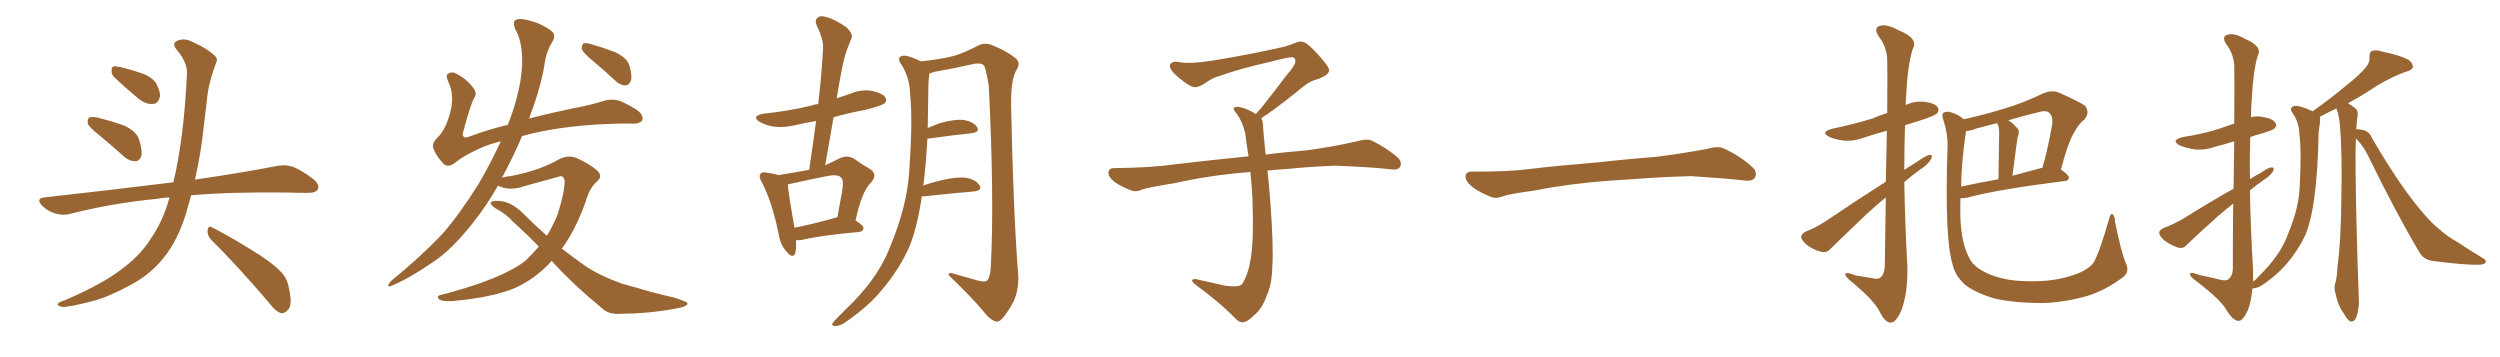 <svg xmlns="http://www.w3.org/2000/svg" xmlns:xlink="http://www.w3.org/1999/xlink" width="1050" height="150"><path fill="#996633" padding="10" d="M41.75 56.84L41.75 56.84Q37.50 53.47 36.91 52.00L36.91 52.00Q36.62 49.95 37.50 49.37L37.50 49.37Q38.53 48.93 40.87 49.37L40.87 49.37Q46.73 50.83 52.15 52.73L52.15 52.73Q57.42 55.22 58.45 58.74L58.45 58.74Q59.91 63.28 59.33 65.63L59.33 65.63Q58.59 67.68 56.84 67.68L56.84 67.68Q54.49 67.82 52.29 65.92L52.29 65.92Q46.73 60.94 41.75 56.84ZM48.05 32.52L48.05 32.52Q46.73 31.20 46.88 29.74L46.88 29.74Q46.73 27.69 48.49 27.83L48.49 27.83Q51.42 28.13 58.59 30.47L58.59 30.47Q62.99 31.79 65.33 34.57L65.33 34.57Q67.24 37.94 67.24 40.28L67.24 40.28Q66.50 43.65 64.16 43.65L64.16 43.65Q61.23 43.95 58.01 41.31L58.01 41.31Q52.88 37.06 48.05 32.52ZM71.19 82.91L71.19 82.91Q68.26 83.06 65.92 83.50L65.92 83.50Q46.73 85.40 29.59 89.79L29.59 89.79Q26.81 90.67 23.14 89.65L23.14 89.65Q19.92 88.62 17.58 86.28L17.58 86.28Q14.94 83.35 18.60 82.91L18.60 82.91Q47.61 79.69 72.36 76.61L72.36 76.61Q72.66 76.46 72.80 76.61L72.80 76.61Q77.20 58.45 78.52 31.20L78.52 31.20Q78.81 26.22 74.27 20.95L74.27 20.95Q71.63 17.87 75.15 16.85L75.15 16.85Q77.93 15.97 81.45 17.87L81.45 17.87Q87.45 20.65 90.23 23.44L90.23 23.44Q91.70 24.76 90.67 26.66L90.67 26.66Q87.45 35.16 86.87 42.33L86.87 42.33Q86.28 46.73 85.69 52.15L85.69 52.15Q84.52 63.87 81.88 75.44L81.88 75.44Q102.83 72.36 116.16 69.73L116.16 69.73Q119.68 68.99 122.90 70.02L122.90 70.02Q126.71 71.48 131.54 75.15L131.54 75.15Q134.47 77.64 133.45 79.54L133.45 79.54Q132.71 81.01 129.20 81.01L129.20 81.01Q124.95 81.01 120.41 80.86L120.41 80.86Q96.68 80.57 80.27 82.03L80.27 82.03Q79.25 85.69 78.22 89.36L78.22 89.36Q74.71 100.93 68.85 108.11L68.85 108.11Q63.87 114.55 55.96 119.09L55.96 119.09Q45.56 124.80 38.53 126.56L38.53 126.56Q28.86 129.05 26.22 128.91L26.22 128.91Q23.44 128.32 24.46 127.44L24.46 127.44Q25.05 126.71 27.25 126.12L27.25 126.12Q43.36 119.09 50.83 113.23L50.83 113.23Q58.74 107.52 63.28 100.34L63.28 100.34Q68.55 92.72 71.19 82.91ZM88.62 100.63L88.62 100.63L88.62 100.63Q87.01 98.88 87.16 96.68L87.16 96.68Q87.60 94.48 89.06 95.51L89.06 95.51Q94.78 98.29 105.03 104.59L105.03 104.59Q114.26 110.16 117.92 114.11L117.92 114.11Q120.70 116.89 121.29 120.85L121.29 120.85Q123.05 128.32 120.85 130.22L120.85 130.22Q119.53 131.69 118.07 131.54L118.07 131.54Q115.72 130.81 113.09 127.29L113.09 127.29Q99.76 111.62 88.62 100.63ZM231.74 109.57L231.74 109.57Q225 117.04 216.21 121.00L216.21 121.00Q206.69 124.95 190.28 126.42L190.28 126.42Q185.45 126.71 184.42 125.68L184.42 125.68Q182.96 124.22 185.60 123.78L185.60 123.78Q210.79 117.19 220.61 109.57L220.61 109.57Q223.68 106.64 226.32 103.56L226.32 103.56Q220.46 97.56 215.48 93.16L215.48 93.16Q212.70 89.94 208.30 87.60L208.30 87.60Q205.96 86.13 206.10 85.11L206.10 85.11Q206.54 84.23 209.18 84.38L209.18 84.38Q214.45 84.38 219.87 89.79L219.87 89.79Q224.71 94.63 229.69 99.02L229.69 99.02Q232.18 94.92 234.08 90.38L234.08 90.38Q237.16 80.86 237.16 76.03L237.16 76.03Q236.72 73.24 234.38 74.27L234.38 74.27Q227.64 76.17 220.61 78.08L220.61 78.08Q214.45 80.27 210.06 78.37L210.06 78.37Q209.33 78.08 209.18 77.93L209.18 77.93Q204.35 86.43 198.63 93.60L198.63 93.60Q189.84 104.74 182.37 109.72L182.37 109.72Q172.71 116.46 165.23 119.68L165.23 119.68Q162.89 120.85 163.04 119.82L163.04 119.82Q163.33 118.95 164.36 117.92L164.36 117.92Q177.10 107.52 185.89 98.14L185.89 98.14Q193.07 89.94 201.12 77.05L201.12 77.05Q206.25 68.26 210.35 59.33L210.35 59.33Q205.22 60.64 202.00 62.11L202.00 62.11Q194.97 65.19 191.02 68.41L191.02 68.41Q188.09 70.61 186.18 68.70L186.18 68.70Q183.40 65.77 182.08 62.55L182.08 62.55Q181.20 60.50 183.40 58.15L183.40 58.15Q187.65 54.20 189.55 45.26L189.55 45.26Q190.58 39.11 188.38 34.57L188.38 34.57Q187.06 31.64 188.09 31.05L188.09 31.05Q189.70 29.88 191.60 30.91L191.60 30.91Q196.14 33.25 198.78 36.91L198.78 36.91Q200.54 39.11 199.22 41.02L199.22 41.02Q197.46 44.24 194.68 54.93L194.68 54.93Q193.95 56.84 194.82 57.42L194.82 57.42Q195.41 58.15 197.75 57.13L197.75 57.13Q205.22 54.35 213.28 52.44L213.28 52.44Q213.87 50.83 214.45 49.37L214.45 49.37Q218.85 37.06 219.29 27.25L219.29 27.25Q219.58 17.58 216.36 12.16L216.36 12.16Q215.33 9.52 216.36 8.50L216.36 8.50Q217.68 7.62 220.46 8.20L220.46 8.20Q226.46 9.38 230.86 12.45L230.86 12.45Q233.94 14.36 232.03 17.43L232.03 17.43Q229.39 21.83 228.81 26.37L228.81 26.37Q227.64 34.28 224.12 44.53L224.12 44.53Q223.10 47.02 222.22 49.80L222.22 49.80Q231.15 47.46 240.38 45.56L240.38 45.56Q248.29 44.09 253.71 42.33L253.71 42.33Q257.96 41.16 261.62 42.92L261.62 42.92Q268.36 46.14 269.38 48.05L269.38 48.05Q270.41 49.95 269.38 50.98L269.38 50.98Q267.77 52.29 264.11 51.86L264.11 51.86Q243.31 52.00 227.34 55.22L227.34 55.22Q222.95 56.10 219.29 57.13L219.29 57.13Q215.63 65.77 210.79 74.71L210.79 74.71Q212.26 74.12 214.45 73.97L214.45 73.97Q226.76 71.63 235.25 66.65L235.25 66.65Q238.92 65.04 242.14 66.36L242.14 66.36Q247.41 68.70 250.63 71.48L250.63 71.48Q253.42 73.97 250.78 76.17L250.78 76.17Q247.56 78.96 246.09 84.38L246.09 84.38Q241.85 96.39 235.99 104.44L235.99 104.44Q240.97 108.25 245.51 111.47L245.51 111.47Q251.37 115.58 261.47 119.24L261.47 119.24Q266.02 120.41 273.49 122.61L273.49 122.61Q278.47 123.93 283.01 124.95L283.01 124.95Q288.57 126.71 288.72 127.29L288.72 127.29Q289.01 128.76 283.59 129.64L283.59 129.64Q272.90 131.69 259.72 131.84L259.72 131.84Q255.32 131.98 252.54 129.20L252.54 129.20Q241.26 119.97 232.76 110.74L232.76 110.74Q232.18 110.01 231.74 109.57ZM248.58 25.20L248.58 25.20L248.58 25.20Q244.92 22.12 244.34 20.65L244.34 20.65Q244.34 18.90 244.92 18.31L244.92 18.31Q245.80 17.87 248.00 18.46L248.00 18.46Q253.56 20.07 258.54 21.97L258.54 21.97Q263.53 24.46 264.40 27.69L264.40 27.69Q265.58 31.93 264.99 33.84L264.99 33.84Q264.26 35.74 262.79 35.89L262.79 35.89Q260.60 35.89 258.69 34.13L258.69 34.13Q253.56 29.30 248.58 25.20ZM334.28 100.93L334.28 100.93Q334.57 104.44 333.98 106.35L333.98 106.35Q332.96 108.98 330.18 105.47L330.18 105.47Q327.69 102.69 327.10 98.58L327.10 98.58Q324.32 84.81 319.92 76.46L319.92 76.46Q318.46 73.97 319.48 72.95L319.48 72.95Q320.07 72.07 321.97 72.51L321.97 72.51Q325.20 72.95 327.10 73.54L327.10 73.54Q334.13 72.36 339.84 71.34L339.84 71.34Q341.46 60.64 342.77 50.83L342.77 50.83Q338.23 51.56 333.84 52.59L333.84 52.59Q329.00 53.76 324.90 53.17L324.90 53.17Q321.53 52.59 319.19 51.27L319.19 51.27Q315.23 48.78 320.65 47.75L320.65 47.75Q331.79 46.58 341.16 44.24L341.16 44.24Q342.33 43.80 343.65 43.65L343.65 43.65Q345.12 31.35 345.70 19.92L345.70 19.92Q345.85 16.55 343.07 10.84L343.07 10.84Q342.04 8.50 343.36 7.47L343.36 7.47Q344.68 6.30 347.02 7.18L347.02 7.18Q350.68 8.06 355.66 11.57L355.66 11.57Q358.30 14.36 357.71 15.82L357.71 15.82Q356.84 17.87 355.81 20.65L355.81 20.65Q354.64 23.88 353.61 28.86L353.61 28.86Q352.44 35.01 351.42 41.31L351.42 41.31Q354.35 40.28 357.42 39.26L357.42 39.26Q361.96 37.35 366.50 38.23L366.50 38.23Q370.90 39.26 371.92 41.02L371.92 41.02Q372.66 42.48 371.34 43.51L371.34 43.51Q370.17 44.38 363.43 46.14L363.43 46.14Q356.40 47.46 350.10 49.22L350.10 49.22Q348.34 59.18 346.58 69.43L346.58 69.43Q349.80 67.97 352.59 66.50L352.59 66.50Q355.66 65.04 358.45 66.50L358.45 66.50Q362.40 69.29 365.48 71.04L365.48 71.04Q368.99 73.39 365.48 77.05L365.48 77.05Q361.96 80.57 359.33 92.58L359.33 92.58Q362.70 94.78 362.70 95.80L362.70 95.80Q362.40 97.27 360.94 97.41L360.94 97.41Q344.38 98.88 336.77 100.78L336.77 100.78Q335.30 100.93 334.28 100.93ZM350.54 91.55L350.54 91.55Q351.12 91.26 351.71 91.26L351.71 91.26Q352.73 85.55 353.61 80.71L353.61 80.71Q354.49 75.73 353.47 74.85L353.47 74.85Q352.29 72.95 347.31 73.97L347.31 73.97Q339.84 75.44 331.35 77.34L331.35 77.34Q330.91 77.34 330.91 77.49L330.91 77.49Q330.76 77.49 330.91 77.64L330.91 77.64Q331.05 80.71 333.69 95.65L333.69 95.65Q341.16 94.19 350.54 91.55ZM387.16 82.47L387.16 82.47L387.16 82.47Q385.55 93.90 382.32 102.69L382.32 102.69Q378.08 112.79 370.17 122.02L370.17 122.02Q365.04 128.32 356.10 134.62L356.10 134.62Q353.32 136.82 350.98 136.96L350.98 136.96Q349.37 136.96 349.51 135.94L349.51 135.94Q350.10 135.06 352.00 133.15L352.00 133.15Q354.93 130.22 358.45 126.71L358.45 126.71Q369.29 115.58 373.83 103.71L373.83 103.71Q381.01 86.43 381.88 71.92L381.88 71.92Q383.35 50.83 382.32 40.58L382.32 40.58Q382.18 32.67 378.66 27.25L378.66 27.25Q376.32 24.02 379.10 23.44L379.10 23.44Q381.01 23.00 386.87 25.78L386.87 25.78Q395.95 24.76 400.78 23.44L400.78 23.44Q404.74 22.27 411.04 19.04L411.04 19.04Q413.67 17.72 416.89 19.04L416.89 19.04Q423.05 21.53 426.71 24.61L426.71 24.61Q428.91 26.51 426.71 29.74L426.71 29.74Q424.51 34.13 424.66 43.95L424.66 43.95Q425.54 88.92 427.73 116.60L427.73 116.60Q427.73 121.88 425.83 126.42L425.83 126.42Q423.05 131.54 420.85 133.89L420.85 133.89Q419.38 135.50 417.92 134.91L417.92 134.91Q415.43 134.03 413.09 130.81L413.09 130.81Q407.81 124.51 398.44 115.58L398.44 115.58Q398.14 113.96 401.66 115.28L401.66 115.28Q406.49 116.60 411.04 117.92L411.04 117.92Q413.96 118.65 414.84 117.63L414.84 117.63Q416.02 115.72 416.16 111.62L416.16 111.62Q417.63 83.06 415.28 36.04L415.28 36.04Q414.55 31.20 413.53 27.98L413.53 27.98Q412.79 26.22 409.13 26.81L409.13 26.81Q400.93 28.71 392.43 30.18L392.43 30.18Q391.26 30.62 390.38 30.76L390.38 30.76Q390.09 32.37 389.94 35.16L389.94 35.16Q389.79 44.97 389.65 53.76L389.65 53.76Q391.99 52.73 394.78 51.71L394.78 51.71Q401.07 49.95 404.74 50.39L404.74 50.39Q408.84 51.12 410.30 53.32L410.30 53.32Q411.77 55.37 408.11 55.96L408.11 55.96Q400.63 56.69 390.38 58.15L390.38 58.15Q389.65 58.15 389.50 58.15L389.50 58.15Q388.92 68.85 387.89 77.34L387.89 77.34Q387.74 77.49 387.74 77.93L387.74 77.93Q391.41 76.61 395.95 75.59L395.95 75.59Q402.39 74.12 406.05 74.71L406.05 74.71Q410.01 75.59 411.47 77.93L411.47 77.93Q412.65 79.98 408.98 80.42L408.98 80.42Q400.05 81.15 388.04 82.47L388.04 82.47Q387.30 82.47 387.16 82.47ZM529.69 49.66L529.69 49.66L529.69 49.66Q530.42 50.68 530.42 52.44L530.42 52.44Q530.71 56.54 531.30 62.26L531.30 62.26Q531.45 63.13 531.59 64.89L531.59 64.89Q538.62 64.01 548.88 63.13L548.88 63.13Q559.72 61.67 569.97 59.33L569.97 59.33Q573.93 58.15 576.12 59.03L576.12 59.03Q582.71 62.26 587.26 66.36L587.26 66.36Q589.01 68.26 587.99 70.17L587.99 70.17Q587.11 71.63 583.45 71.04L583.45 71.04Q575.54 70.17 560.89 69.58L560.89 69.58Q549.90 70.02 541.41 70.90L541.41 70.90Q536.87 71.19 532.32 71.63L532.32 71.63Q532.91 76.61 533.50 84.23L533.50 84.23Q534.96 103.86 534.38 111.91L534.38 111.91Q534.23 119.53 531.88 124.51L531.88 124.51Q530.27 129.20 527.20 131.98L527.20 131.98Q523.97 135.21 522.07 135.35L522.07 135.35Q520.75 135.64 518.85 133.74L518.85 133.74Q512.84 127.44 501.86 119.38L501.86 119.38Q500.54 118.21 500.68 117.63L500.68 117.63Q501.12 117.19 502.15 117.19L502.15 117.19Q508.15 118.51 514.45 119.97L514.45 119.97Q518.85 120.56 520.61 119.97L520.61 119.97Q521.63 119.68 522.07 118.65L522.07 118.65Q524.41 114.84 525.44 107.81L525.44 107.81Q526.61 100.20 526.03 83.35L526.03 83.35Q525.73 77.49 525.15 72.22L525.15 72.22Q507.57 73.68 493.51 76.90L493.51 76.90Q482.52 78.66 479.88 79.54L479.88 79.54Q477.25 80.71 475.49 80.13L475.49 80.13Q470.80 78.37 468.16 76.46L468.16 76.46Q465.38 74.27 465.53 72.36L465.53 72.36Q465.82 70.61 467.72 70.61L467.72 70.61Q483.25 70.46 493.80 68.99L493.80 68.99Q503.17 67.82 521.78 65.92L521.78 65.92Q522.95 65.63 524.41 65.77L524.41 65.77Q523.54 60.35 522.95 55.81L522.95 55.81Q521.78 50.98 519.43 47.75L519.43 47.75Q517.68 45.85 518.26 45.26L518.26 45.26Q519.43 44.53 521.19 45.12L521.19 45.12Q523.97 45.70 527.49 47.90L527.49 47.90Q528.22 46.88 529.54 45.56L529.54 45.56Q536.43 36.91 540.09 31.93L540.09 31.93Q544.04 27.39 544.04 25.93L544.04 25.93Q544.19 24.76 543.31 24.17L543.31 24.17Q542.58 23.58 534.23 25.78L534.23 25.78Q520.17 29.00 512.55 31.79L512.55 31.79Q509.47 32.52 506.25 34.86L506.25 34.86Q503.32 36.77 501.86 36.62L501.86 36.62Q500.24 36.62 497.17 34.28L497.17 34.28Q493.65 31.64 492.19 29.74L492.19 29.74Q491.02 28.13 491.46 27.10L491.46 27.10Q492.48 25.49 495.26 26.07L495.26 26.07Q499.66 26.95 509.03 25.49L509.03 25.49Q525.29 22.85 539.36 19.63L539.36 19.63Q541.99 18.90 544.34 17.87L544.34 17.87Q546.24 17.14 546.83 17.58L546.83 17.58Q548.44 17.29 553.27 22.56L553.27 22.56Q558.40 28.13 558.25 29.59L558.25 29.59Q557.96 31.79 552.54 33.54L552.54 33.54Q549.46 34.28 544.92 38.38L544.92 38.38Q534.23 46.88 529.69 49.66ZM675.88 75.88L675.88 75.88L675.88 75.88Q658.59 77.20 644.82 79.98L644.82 79.98Q633.98 81.45 631.64 82.32L631.64 82.32Q628.56 83.50 626.81 82.91L626.81 82.91Q621.39 80.86 618.60 78.66L618.60 78.66Q615.38 76.17 615.53 73.97L615.53 73.97Q615.82 72.07 618.16 72.07L618.16 72.07Q633.11 72.22 643.21 70.90L643.21 70.90Q652.59 69.73 670.31 68.26L670.31 68.26Q679.10 67.24 696.39 65.77L696.39 65.77Q706.79 64.45 716.89 62.55L716.89 62.55Q721.44 61.23 723.78 62.26L723.78 62.26Q731.25 65.63 736.23 70.46L736.23 70.46Q738.28 72.51 736.96 74.71L736.96 74.71Q735.94 76.32 731.84 75.73L731.84 75.73Q724.22 74.85 710.01 73.97L710.01 73.97Q699.61 74.27 691.26 74.85L691.26 74.85Q683.79 75.44 675.88 75.88ZM792.04 76.32L792.04 76.32Q792.33 64.16 792.48 54.93L792.48 54.93Q787.50 56.25 783.11 57.71L783.11 57.71Q778.42 59.47 774.32 59.03L774.32 59.03Q770.80 58.59 768.46 57.57L768.46 57.57Q764.21 55.52 769.63 54.05L769.63 54.05Q778.71 52.15 786.33 49.80L786.33 49.80Q789.40 48.49 792.63 47.46L792.63 47.46Q792.77 27.10 792.63 24.76L792.63 24.76Q792.33 19.48 789.11 15.38L789.11 15.38Q786.77 11.87 789.40 10.84L789.40 10.84Q792.48 9.96 797.46 12.74L797.46 12.74Q805.96 16.11 803.32 20.65L803.32 20.65Q801.12 27.69 800.54 41.02L800.54 41.02Q800.39 42.63 800.39 44.09L800.39 44.09Q804.20 42.33 808.30 42.77L808.30 42.77Q812.84 43.36 813.87 45.12L813.87 45.12Q814.60 46.29 813.57 47.61L813.57 47.61Q812.84 48.49 807.13 50.39L807.13 50.39Q803.32 51.56 800.10 52.59L800.10 52.59Q799.80 61.96 799.80 71.34L799.80 71.34Q802.59 69.58 805.37 67.82L805.37 67.82Q808.59 65.48 810.35 65.04L810.35 65.04Q811.96 64.89 811.08 66.80L811.08 66.80Q809.47 69.43 806.25 71.34L806.25 71.34Q803.03 73.68 799.80 76.46L799.80 76.46Q800.10 94.34 801.12 112.35L801.12 112.35Q801.27 123.49 798.49 130.52L798.49 130.52Q796.29 135.64 793.95 135.50L793.95 135.50Q791.60 135.35 789.26 130.52L789.26 130.52Q787.06 126.27 778.27 118.80L778.27 118.80Q775.20 116.46 775.05 115.43L775.05 115.43Q774.61 113.82 779.59 115.72L779.59 115.72Q782.67 116.16 785.89 116.75L785.89 116.75Q788.67 117.48 789.70 116.60L789.70 116.60Q791.46 115.28 791.60 111.77L791.60 111.77Q791.89 95.80 792.04 82.91L792.04 82.91Q788.09 86.13 784.13 89.79L784.13 89.79Q772.12 101.22 768.90 104.44L768.90 104.44Q767.29 106.35 764.94 105.76L764.94 105.76Q761.43 104.88 758.64 102.69L758.64 102.69Q756.45 100.63 756.45 99.32L756.45 99.32Q756.74 98.14 758.64 97.12L758.64 97.12Q761.87 96.09 766.85 92.87L766.85 92.87Q778.71 84.81 792.04 76.32ZM892.82 110.45L892.82 110.45Q894.58 114.11 891.80 116.31L891.80 116.31Q884.47 121.88 876.86 124.22L876.86 124.22Q867.92 126.86 858.25 127.29L858.25 127.29Q846.24 127.29 837.74 125.39L837.74 125.39Q829.54 122.90 825.44 119.68L825.44 119.68Q821.19 115.87 820.17 111.33L820.17 111.33Q816.65 100.63 817.97 61.52L817.97 61.52Q818.12 56.10 816.21 50.39L816.21 50.39Q815.33 47.90 816.36 47.31L816.36 47.31Q817.53 46.58 819.43 47.17L819.43 47.17Q822.80 48.19 824.71 50.10L824.71 50.10Q833.50 48.19 841.99 45.56L841.99 45.56Q849.90 43.21 858.40 39.11L858.40 39.11Q861.77 37.79 864.55 38.82L864.55 38.82Q872.90 42.48 875.68 44.38L875.68 44.38Q877.88 47.02 875.54 50.10L875.54 50.10Q873.05 52.00 871.14 55.66L871.14 55.66Q868.65 59.62 865.58 71.19L865.58 71.19Q868.95 73.54 868.95 74.56L868.95 74.56Q868.80 75.88 867.33 76.03L867.33 76.03Q838.92 79.54 826.03 83.06L826.03 83.06Q824.41 83.35 823.39 83.20L823.39 83.20Q823.24 87.89 823.39 91.99L823.39 91.99Q823.83 102.10 827.05 108.25L827.05 108.25Q828.81 112.21 835.11 114.99L835.11 114.99Q841.85 117.92 850.63 118.07L850.63 118.07Q860.74 118.51 868.80 116.16L868.80 116.16Q876.56 113.96 879.20 110.45L879.20 110.45Q881.84 106.05 885.79 91.99L885.79 91.99Q886.38 89.50 887.26 89.94L887.26 89.94Q888.28 90.67 888.28 93.02L888.28 93.02Q890.92 106.05 892.82 110.45ZM825.73 55.08L825.73 55.08Q823.83 67.38 823.68 78.37L823.68 78.37Q830.86 76.76 839.36 75.29L839.36 75.29Q839.65 57.71 839.65 55.81L839.65 55.81Q839.65 53.61 839.21 52.59L839.21 52.59Q838.92 52.15 838.77 51.71L838.77 51.71Q834.38 52.88 830.27 53.91L830.27 53.91Q827.64 54.93 825.73 55.08ZM857.67 70.46L857.67 70.46L857.67 70.46Q857.67 70.46 857.81 70.46L857.81 70.46Q860.16 62.40 861.91 52.29L861.91 52.29Q862.35 48.78 860.60 47.31L860.60 47.31Q859.13 46.14 855.91 47.17L855.91 47.17Q849.32 48.78 843.46 50.54L843.46 50.54Q845.51 51.71 847.41 54.05L847.41 54.05Q848.44 55.37 847.41 57.57L847.41 57.57Q847.27 58.45 847.12 59.47L847.12 59.47Q846.24 65.77 845.21 73.83L845.21 73.83Q851.07 72.22 857.67 70.46ZM989.50 58.15L989.50 58.15L989.50 58.15Q989.21 64.45 989.36 73.39L989.36 73.39Q989.65 96.68 990.67 124.51L990.67 124.51Q991.11 128.76 989.65 133.30L989.65 133.30Q988.77 135.21 987.30 135.06L987.30 135.06Q985.99 134.62 984.52 131.84L984.52 131.84Q981.88 128.32 980.86 123.05L980.86 123.05Q980.27 121.14 980.71 119.24L980.71 119.24Q981.59 116.75 981.74 111.77L981.74 111.77Q983.20 101.81 983.35 83.64L983.35 83.64Q983.79 64.75 982.76 52.44L982.76 52.44Q982.32 48.19 981.30 45.56L981.30 45.56Q977.05 47.61 974.27 49.07L974.27 49.07Q974.56 49.95 974.41 51.27L974.41 51.27Q974.27 52.73 973.83 55.52L973.83 55.52Q973.54 71.63 972.07 82.62L972.07 82.62Q970.90 91.99 968.26 98.73L968.26 98.73Q965.19 105.18 960.21 111.04L960.21 111.04Q956.84 114.99 951.12 119.09L951.12 119.09Q948.49 121.00 946.29 121.14L946.29 121.14Q945.85 121.14 946.00 121.14L946.00 121.14Q945.56 126.27 944.24 129.93L944.24 129.93Q942.04 134.91 940.14 134.77L940.14 134.77Q937.65 134.62 934.86 129.79L934.86 129.79Q932.23 125.54 922.85 118.36L922.85 118.36Q919.92 116.31 919.78 115.28L919.78 115.28Q919.48 113.82 924.02 115.58L924.02 115.58Q927.69 116.31 931.35 117.19L931.35 117.19Q934.57 118.21 935.89 117.33L935.89 117.33Q937.79 115.87 937.79 112.65L937.79 112.65Q937.79 97.56 937.94 85.55L937.94 85.55Q934.72 88.04 931.49 90.82L931.49 90.82Q921.24 100.05 918.46 102.83L918.46 102.83Q916.99 104.59 914.79 104.00L914.79 104.00Q911.57 102.98 908.79 100.78L908.79 100.78Q906.74 98.88 906.88 97.56L906.88 97.56Q907.03 96.53 908.94 95.65L908.94 95.65Q912.01 94.63 916.99 91.85L916.99 91.85Q926.95 85.55 938.09 79.25L938.09 79.25Q938.23 67.82 938.38 59.33L938.38 59.33Q934.28 60.64 930.18 61.67L930.18 61.67Q925.78 63.28 921.39 62.70L921.39 62.70Q917.87 62.11 915.53 61.08L915.53 61.08Q911.43 58.89 916.85 57.57L916.85 57.57Q924.17 56.40 930.32 54.64L930.32 54.64Q934.42 53.32 938.38 51.86L938.38 51.86Q938.53 29.88 938.38 27.25L938.38 27.25Q937.94 22.41 935.16 18.75L935.16 18.75Q932.96 15.53 935.30 14.65L935.30 14.65Q938.23 13.62 942.77 16.26L942.77 16.26Q950.54 19.48 948.19 23.58L948.19 23.58Q946.29 30.03 945.70 42.33L945.70 42.33Q945.41 45.70 945.41 49.22L945.41 49.22Q947.75 48.63 950.10 49.07L950.10 49.07Q954.64 49.80 955.66 51.56L955.66 51.56Q956.54 52.73 955.22 54.05L955.22 54.05Q954.49 54.64 949.95 56.10L949.95 56.10Q947.46 56.69 945.12 57.57L945.12 57.57Q944.82 66.36 944.97 75.29L944.97 75.29Q947.02 73.83 949.22 72.80L949.22 72.80Q952.44 70.46 953.91 70.31L953.91 70.31Q955.52 70.17 954.64 72.07L954.64 72.07Q953.32 73.97 950.54 75.73L950.54 75.73Q947.75 77.64 944.97 79.98L944.97 79.98Q945.26 96.53 946.29 113.23L946.29 113.23Q946.29 115.72 946.29 118.36L946.29 118.36Q946.73 117.77 947.17 117.63L947.17 117.63Q949.07 115.72 951.27 113.38L951.27 113.38Q958.30 105.91 961.08 98.00L961.08 98.00Q965.77 86.72 965.92 77.34L965.92 77.34Q966.65 63.43 965.77 56.69L965.77 56.69Q965.63 51.71 963.28 48.05L963.28 48.05Q960.94 45.12 963.72 44.53L963.72 44.53Q965.48 44.09 971.34 46.73L971.34 46.73Q979.54 40.87 985.25 36.04L985.25 36.04Q991.41 31.20 993.75 28.13L993.75 28.13Q995.36 26.22 995.21 23.88L995.21 23.88Q995.07 22.27 996.09 21.39L996.09 21.39Q998.00 20.80 1000.63 21.68L1000.63 21.68Q1007.81 23.14 1011.47 25.05L1011.47 25.05Q1013.53 26.51 1013.38 28.27L1013.38 28.27Q1012.94 29.59 1010.30 30.18L1010.30 30.18Q1004.59 32.23 998.00 36.18L998.00 36.18Q992.72 39.84 986.13 43.36L986.13 43.36Q987.74 44.24 989.50 45.70L989.50 45.70Q990.38 46.58 990.23 48.34L990.23 48.34Q989.79 50.68 989.65 54.35L989.65 54.35Q990.82 54.20 992.72 54.64L992.72 54.64Q995.21 55.37 996.24 58.01L996.24 58.01Q1008.98 79.83 1018.65 90.53L1018.65 90.53Q1021.58 93.90 1023.93 95.80L1023.93 95.80Q1028.47 99.76 1032.13 101.66L1032.13 101.66Q1037.40 105.18 1043.26 108.69L1043.26 108.69Q1044.43 109.57 1043.85 110.45L1043.85 110.45Q1042.82 111.33 1040.48 111.18L1040.48 111.18Q1035.21 111.33 1021.58 109.57L1021.58 109.57Q1017.77 108.98 1016.02 105.76L1016.02 105.76Q1006.20 89.21 994.78 65.77L994.78 65.77Q992.72 61.38 989.50 58.15Z"/></svg>